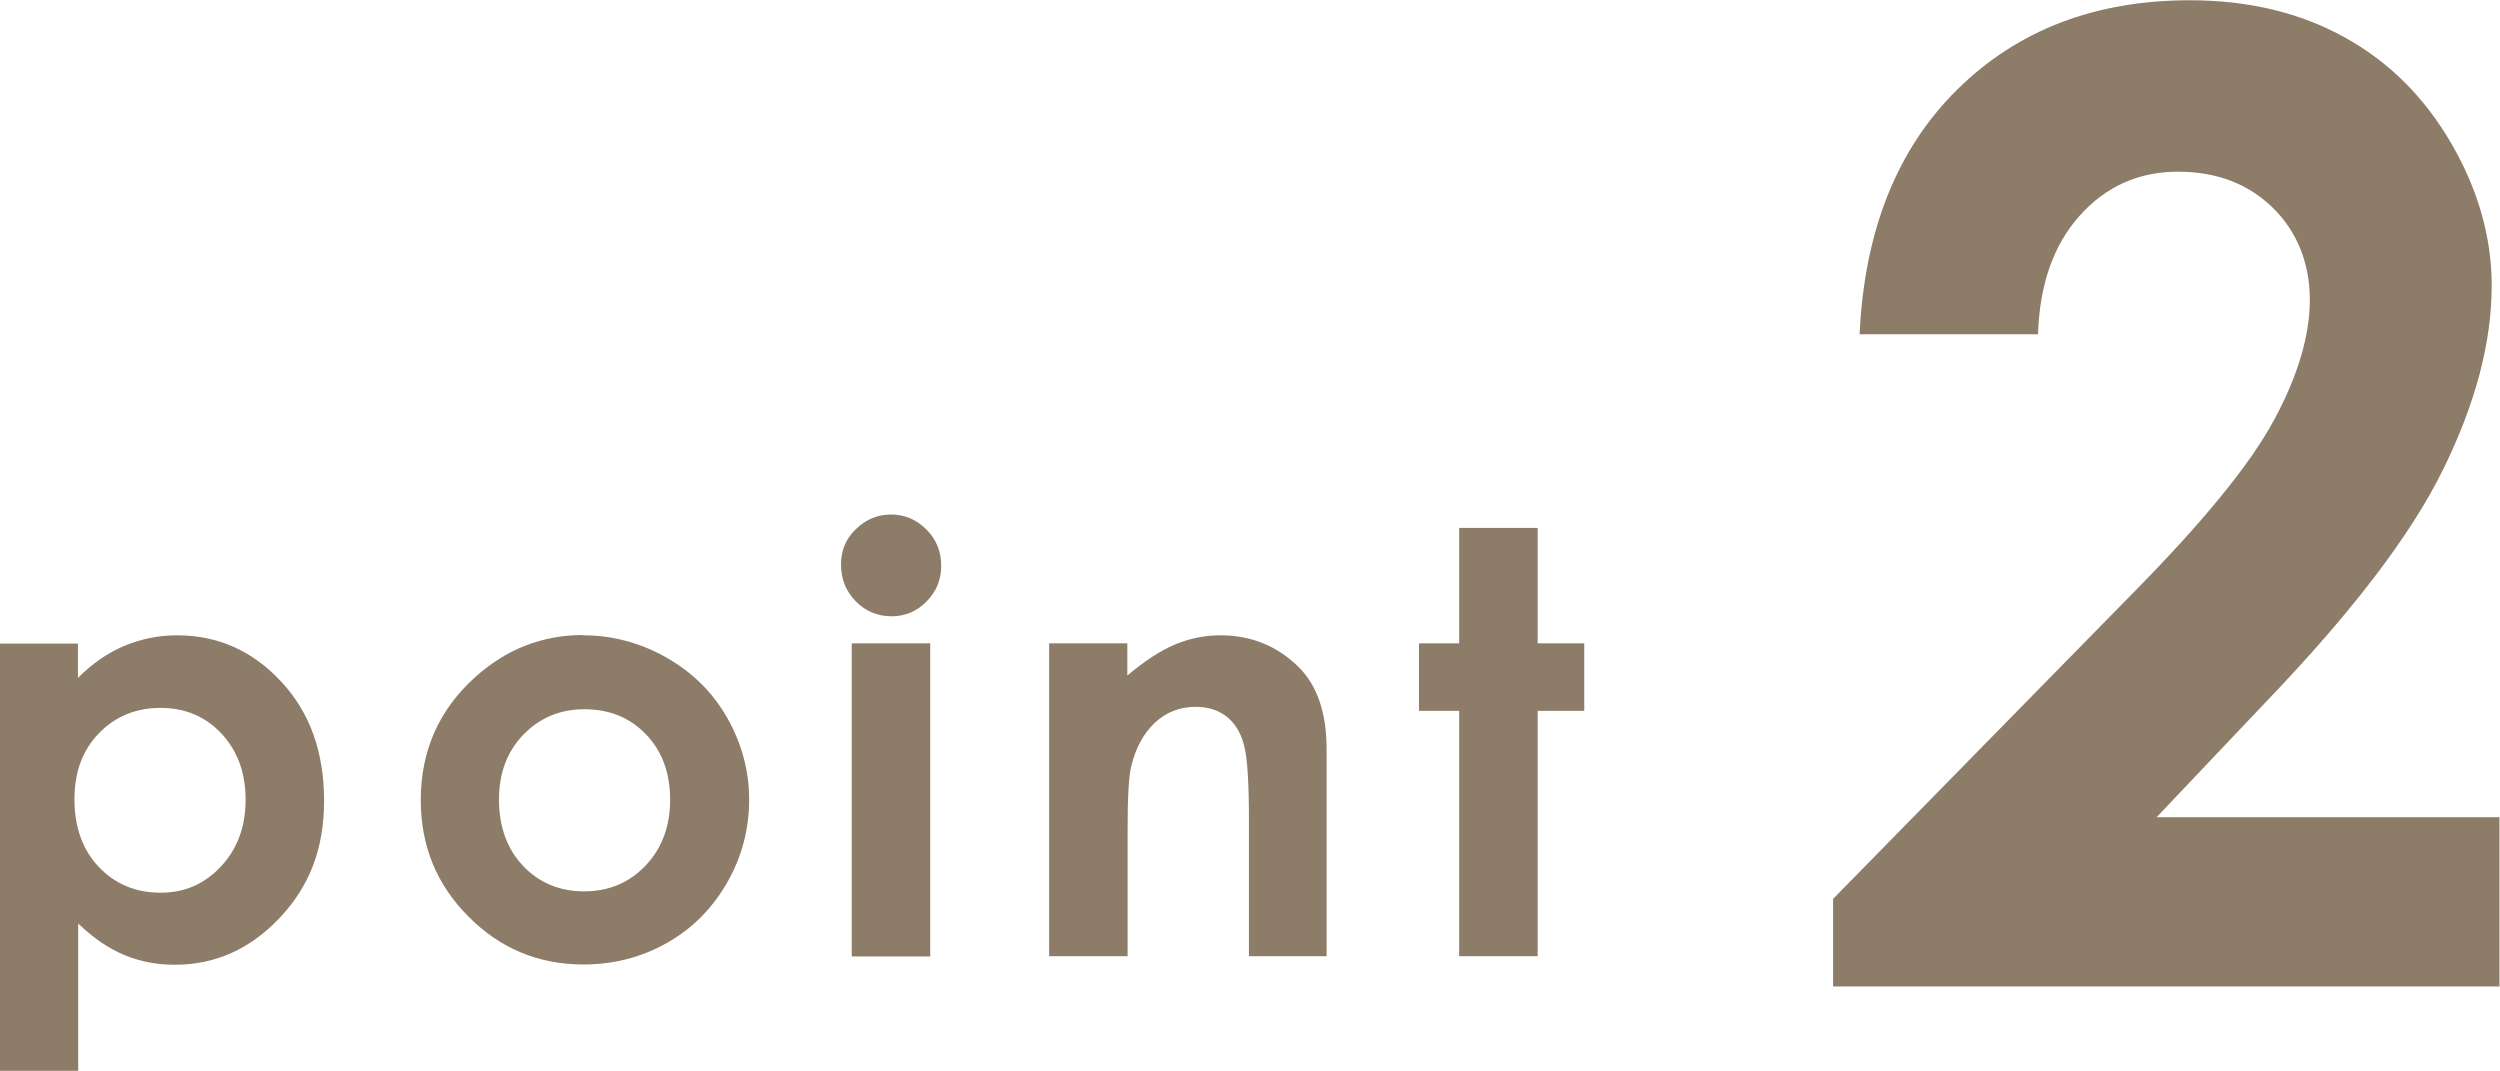 <?xml version="1.0" encoding="UTF-8"?><svg id="_レイヤー_2" xmlns="http://www.w3.org/2000/svg" width="93.34" height="39.98" viewBox="0 0 93.34 39.98"><defs><style>.cls-1{fill:#8d7c67;}</style></defs><g id="_アウトライン"><path class="cls-1" d="M2.91,24.02v1.29c.53-.53,1.1-.93,1.72-1.19.62-.26,1.27-.4,1.98-.4,1.53,0,2.82.58,3.89,1.73,1.07,1.15,1.6,2.63,1.6,4.44s-.55,3.2-1.65,4.37-2.41,1.76-3.92,1.76c-.67,0-1.3-.12-1.88-.36s-1.16-.63-1.73-1.18v5.51H0v-15.96h2.91ZM5.99,26.43c-.92,0-1.69.32-2.3.95-.61.63-.91,1.45-.91,2.47s.3,1.88.91,2.52c.61.64,1.38.96,2.3.96s1.65-.33,2.26-.98c.61-.65.92-1.48.92-2.49s-.3-1.82-.9-2.47c-.6-.64-1.36-.96-2.28-.96Z"/><path class="cls-1" d="M21.77,23.72c1.1,0,2.14.28,3.11.83.97.55,1.73,1.3,2.27,2.25s.82,1.97.82,3.06-.27,2.13-.82,3.09c-.55.96-1.29,1.71-2.24,2.25s-1.99.81-3.13.81c-1.68,0-3.11-.6-4.29-1.79-1.19-1.19-1.78-2.64-1.78-4.35,0-1.83.67-3.35,2.01-4.57,1.17-1.06,2.52-1.59,4.05-1.59ZM21.82,26.48c-.91,0-1.67.32-2.28.95s-.91,1.44-.91,2.43.3,1.84.9,2.47c.6.63,1.36.95,2.28.95s1.68-.32,2.29-.96c.61-.64.92-1.46.92-2.46s-.3-1.82-.9-2.44c-.6-.63-1.37-.94-2.3-.94Z"/><path class="cls-1" d="M33.27,19.21c.51,0,.95.19,1.32.56.37.37.55.82.55,1.35s-.18.97-.55,1.34c-.36.37-.8.55-1.31.55s-.97-.19-1.33-.56c-.37-.38-.55-.83-.55-1.37s.18-.96.55-1.32.8-.55,1.32-.55ZM31.8,24.02h2.93v11.69h-2.93v-11.69Z"/><path class="cls-1" d="M39.16,24.02h2.93v1.2c.67-.56,1.27-.95,1.81-1.17.54-.22,1.09-.33,1.66-.33,1.16,0,2.14.4,2.95,1.21.68.69,1.02,1.7,1.02,3.05v7.72h-2.9v-5.12c0-1.39-.06-2.32-.19-2.78-.12-.46-.34-.81-.65-1.05-.31-.24-.69-.36-1.15-.36-.59,0-1.1.2-1.53.6-.42.4-.72.95-.88,1.65-.09.36-.13,1.16-.13,2.37v4.69h-2.93v-11.69Z"/><path class="cls-1" d="M54.48,19.71h2.93v4.31h1.74v2.52h-1.74v9.16h-2.93v-9.16h-1.5v-2.52h1.5v-4.31Z"/><path class="cls-1" d="M76.1,12.48h-6.67c.18-3.87,1.4-6.92,3.65-9.14,2.25-2.22,5.15-3.33,8.68-3.33,2.18,0,4.11.46,5.77,1.38,1.67.92,3,2.25,4,3.98,1,1.73,1.5,3.5,1.5,5.29,0,2.13-.61,4.43-1.82,6.88-1.21,2.46-3.43,5.36-6.66,8.72l-4.03,4.25h12.8v6.32h-24.88v-3.27l11.11-11.33c2.69-2.72,4.47-4.9,5.36-6.56.89-1.65,1.33-3.15,1.33-4.48s-.46-2.53-1.38-3.43c-.92-.9-2.1-1.35-3.55-1.35s-2.69.55-3.66,1.64c-.98,1.09-1.5,2.57-1.56,4.44Z"/></g></svg>